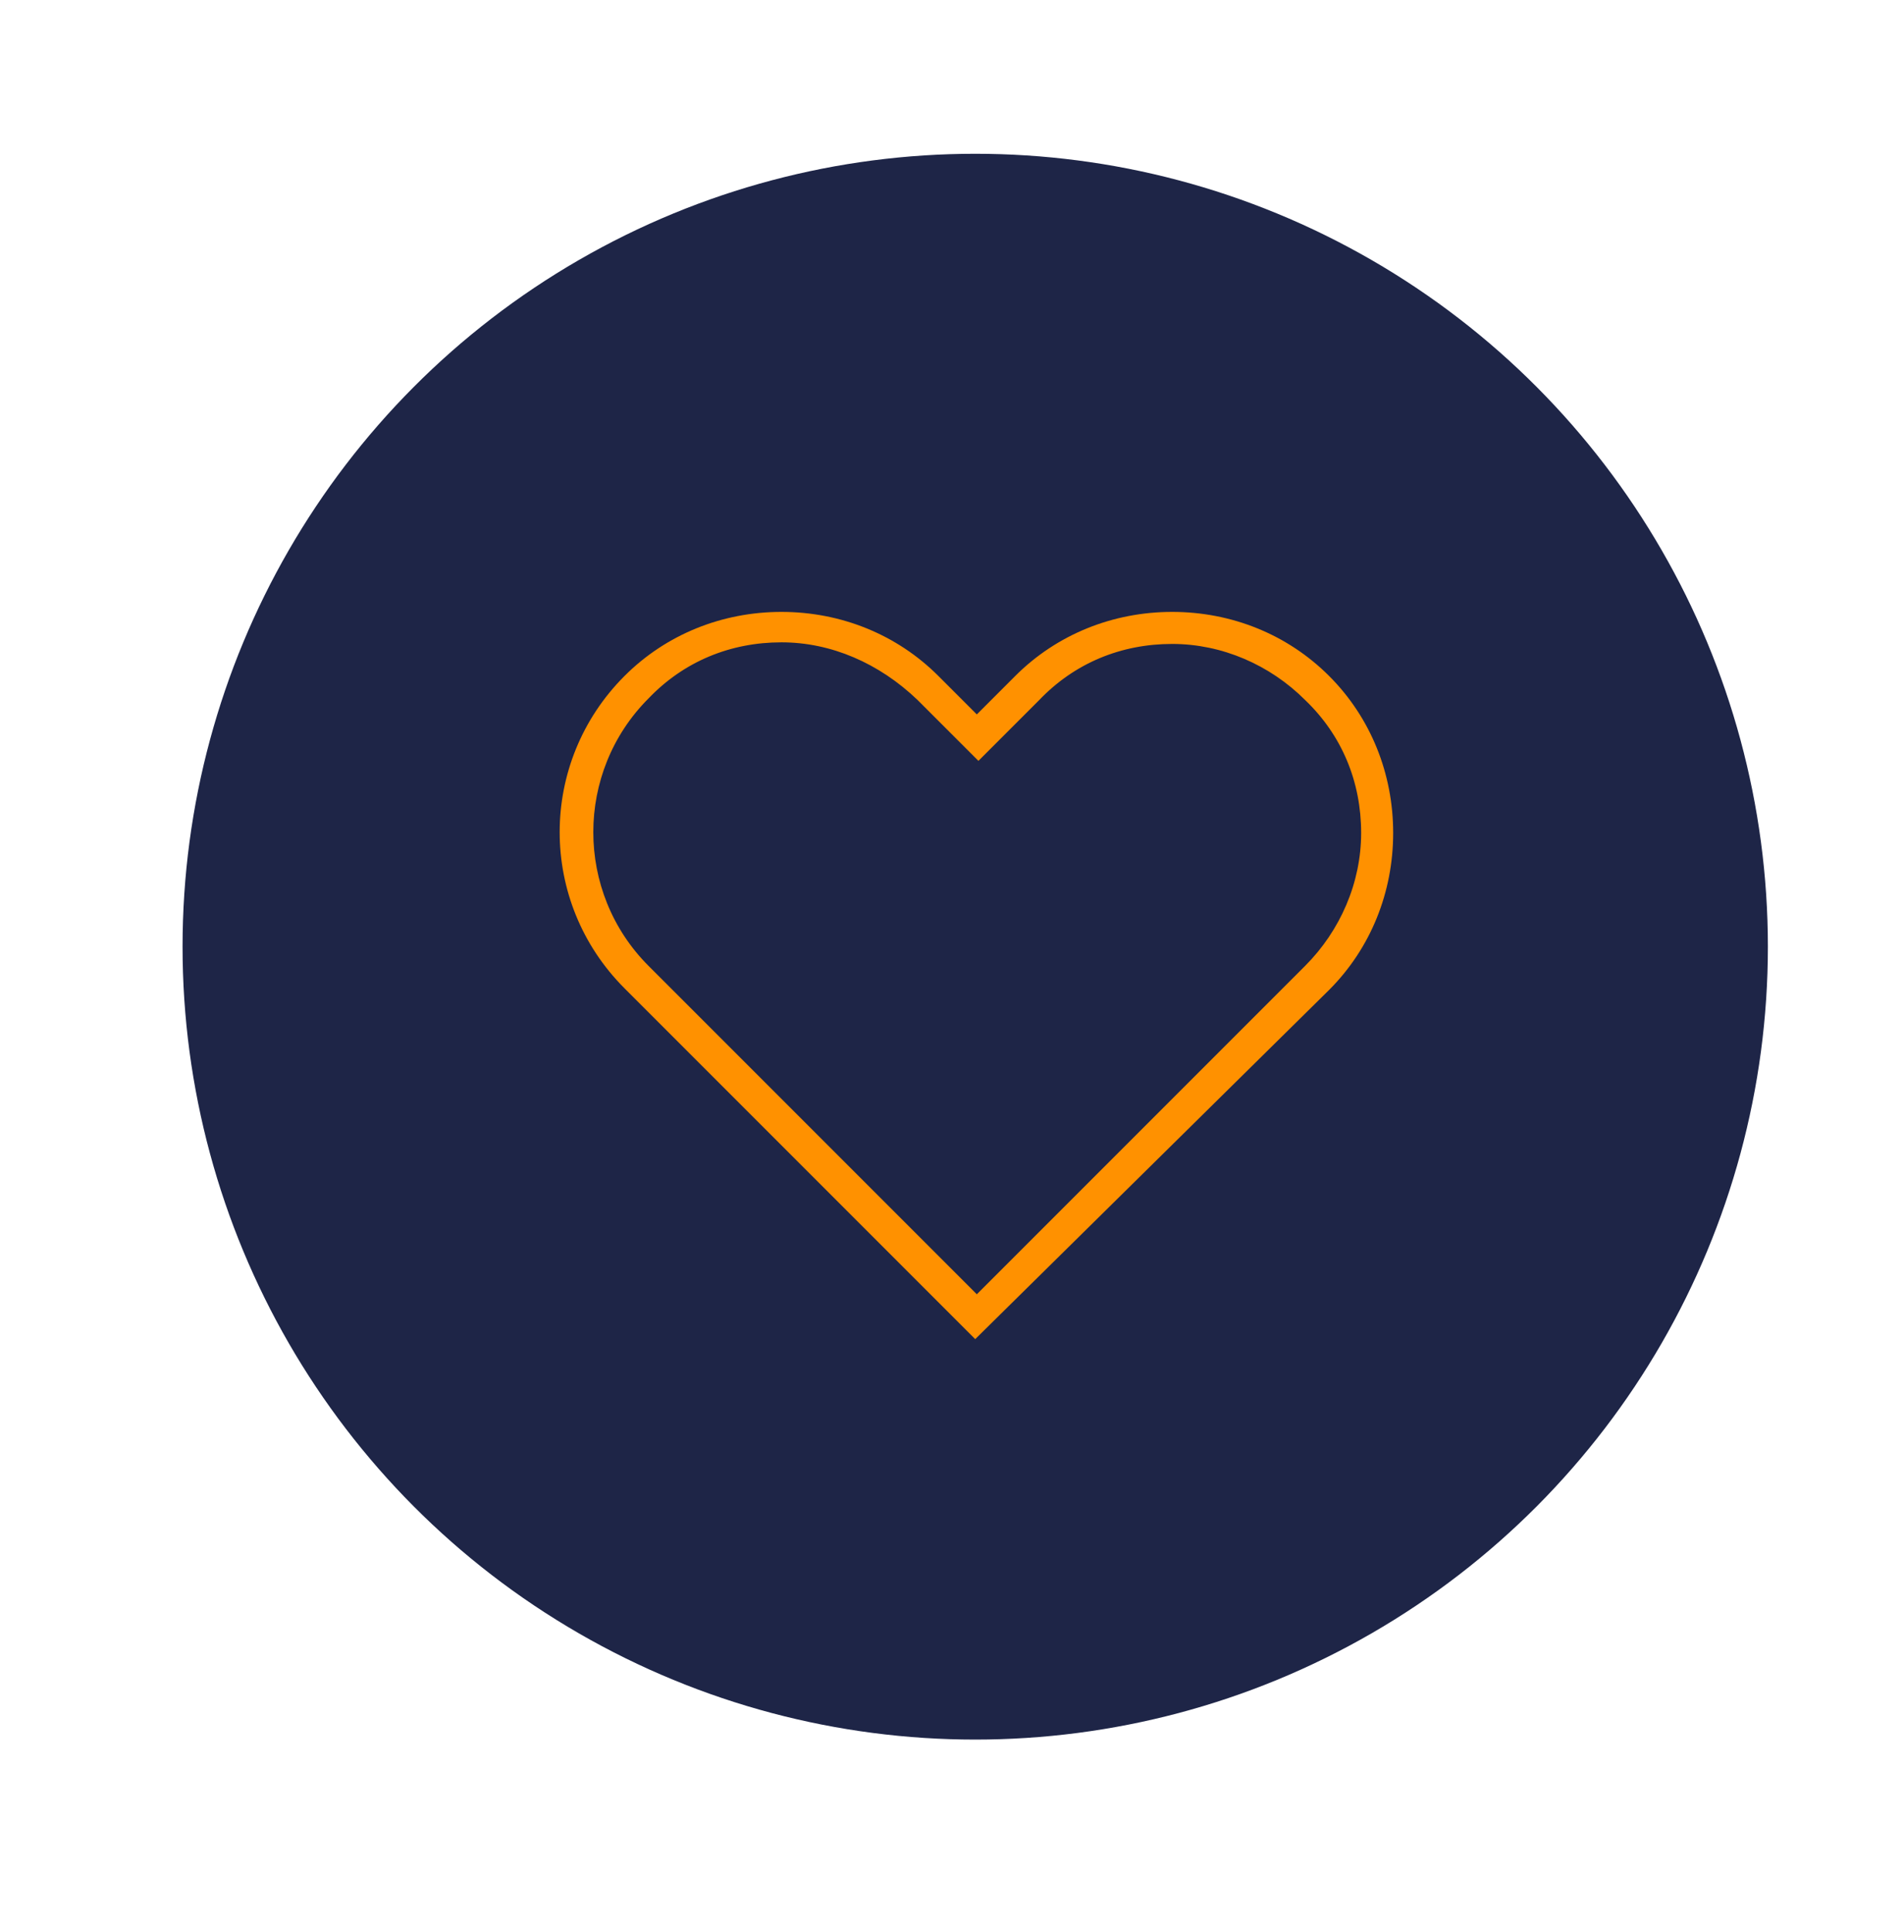 <?xml version="1.0" encoding="utf-8"?>
<!-- Generator: Adobe Illustrator 22.1.0, SVG Export Plug-In . SVG Version: 6.00 Build 0)  -->
<svg version="1.1" id="Layer_1" xmlns="http://www.w3.org/2000/svg" xmlns:xlink="http://www.w3.org/1999/xlink" x="0px" y="0px"
	 viewBox="0 0 118.9 120.6" style="enable-background:new 0 0 118.9 120.6;" xml:space="preserve">
<style type="text/css">
	.st0{fill:#1E2547;}
	.st1{fill:#FF9100;}
</style>
<circle class="st0" cx="60.9" cy="59.1" r="49.5"/>
<path class="st1" d="M60.9,83.6L39,61.7c-5.4-5.4-5.4-14.1,0-19.5c2.6-2.6,6.1-4,9.8-4c3.7,0,7.2,1.4,9.8,4l2.4,2.4l2.4-2.4
	c2.6-2.6,6.1-4,9.8-4c3.7,0,7.2,1.4,9.8,4c2.6,2.6,4,6.1,4,9.8c0,3.7-1.4,7.2-4,9.8L60.9,83.6z M48.8,40.1c-3.2,0-6.1,1.2-8.3,3.5
	c-4.6,4.6-4.6,12.1,0,16.7l20.5,20.5l20.5-20.5c2.2-2.2,3.5-5.2,3.5-8.3c0-3.2-1.2-6.1-3.5-8.3c-2.2-2.2-5.2-3.5-8.3-3.5
	c-3.2,0-6.1,1.2-8.3,3.5l-3.8,3.8l-3.8-3.8C54.9,41.4,51.9,40.1,48.8,40.1z"/>
</svg>
